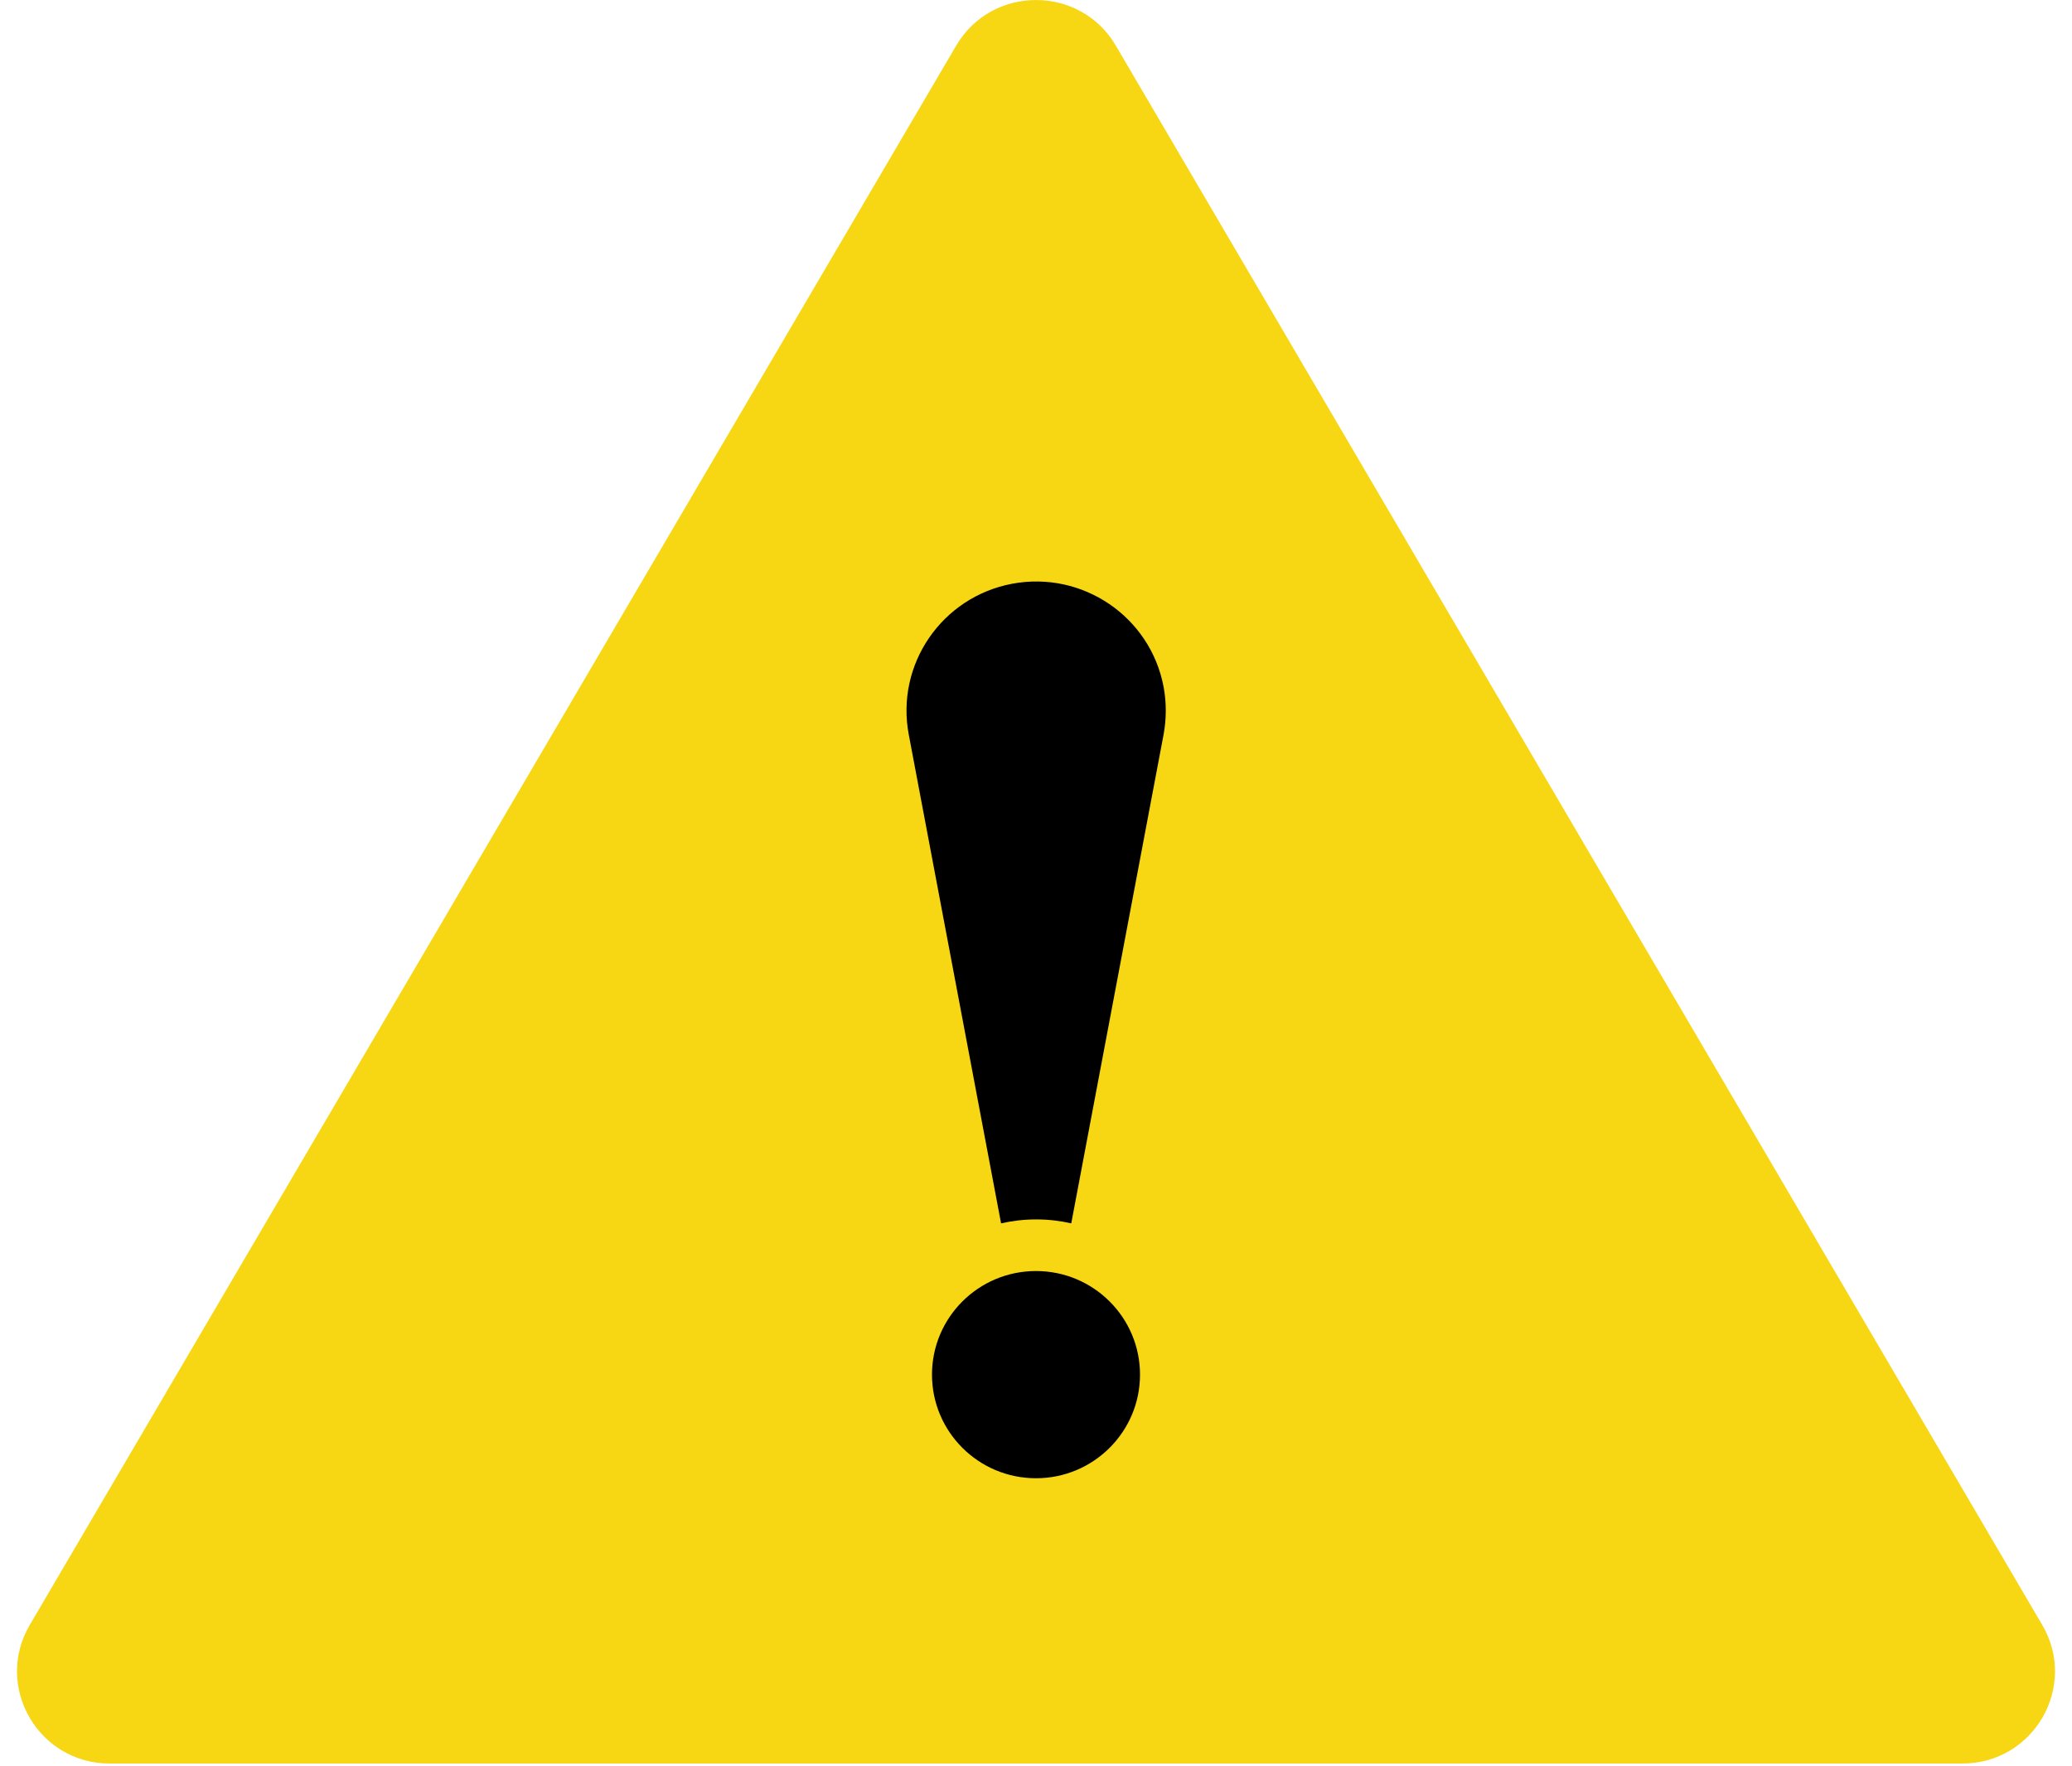<svg width="61" height="52" viewBox="0 0 61 52" fill="none" xmlns="http://www.w3.org/2000/svg">
<g clip-path="url(#clip0_3238_12622)">
<path d="M28.15 1.344L0.876 47.844C-0.184 49.651 1.125 51.923 3.226 51.923H57.774C59.876 51.923 61.184 49.651 60.124 47.844L32.85 1.344C31.8 -0.447 29.201 -0.447 28.15 1.344H28.15Z" fill="#F7D614"/>
<path d="M30.5 43.524C32.191 43.524 33.562 42.158 33.562 40.473C33.562 38.789 32.191 37.423 30.5 37.423C28.809 37.423 27.438 38.789 27.438 40.473C27.438 42.158 28.809 43.524 30.5 43.524Z" fill="black"/>
<path d="M34.256 21.627L31.538 36.019C31.207 35.944 30.861 35.903 30.505 35.903C30.15 35.903 29.803 35.944 29.472 36.019L26.754 21.627C26.364 19.563 27.728 17.576 29.799 17.187C31.871 16.799 33.866 18.157 34.256 20.221C34.345 20.695 34.339 21.178 34.256 21.627Z" fill="black"/>
</g>
<defs>
<clipPath id="clip0_3238_12622">
<rect width="60" height="51.923" fill="white" transform="translate(0.5)"/>
</clipPath>
</defs>
</svg>
